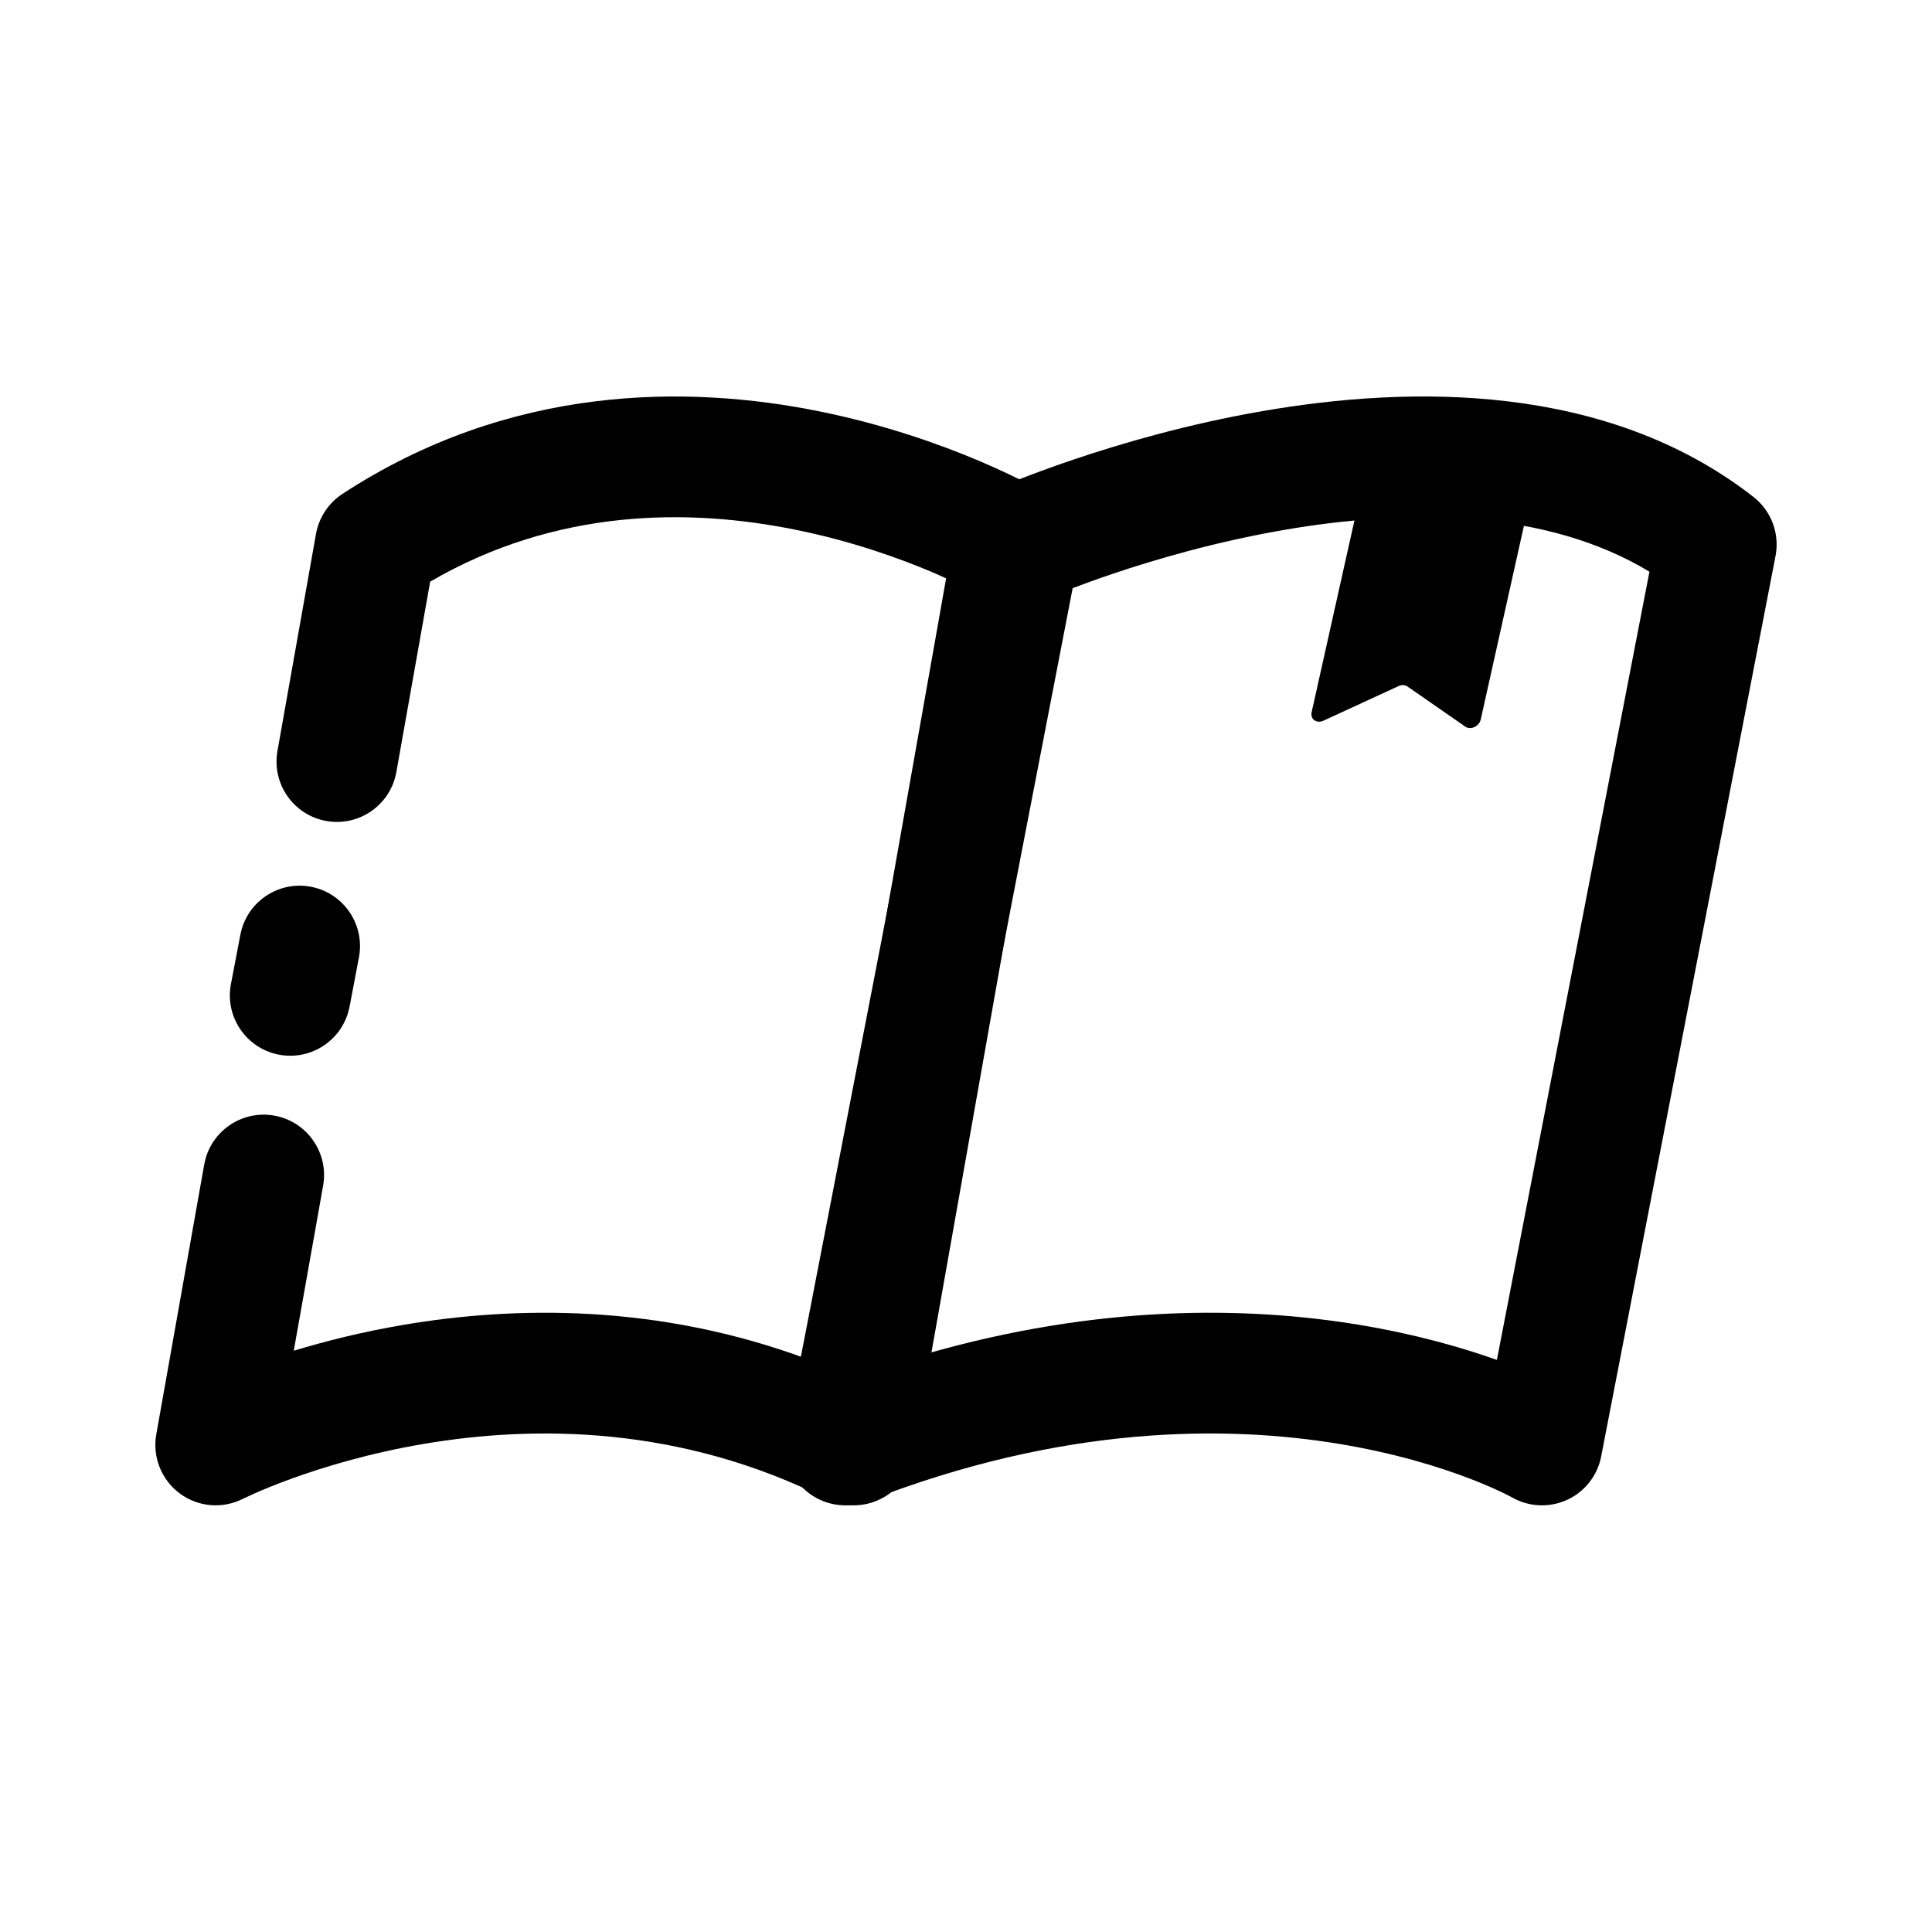 <svg xmlns="http://www.w3.org/2000/svg" width="64" height="64" viewBox="0 0 64 64" fill="none"><path d="M11.343 16.362C16.92 12.715 22.793 12.747 27.144 13.627C29.323 14.068 31.16 14.727 32.455 15.276C33.104 15.552 33.621 15.803 33.983 15.987C34.164 16.08 34.307 16.156 34.408 16.211C34.458 16.239 34.498 16.262 34.527 16.278C34.542 16.287 34.554 16.294 34.563 16.299C34.568 16.301 34.572 16.304 34.575 16.306L34.581 16.309C34.581 16.309 34.582 16.31 33.572 18.036L35.541 18.385V18.389L35.531 18.442C35.524 18.481 35.514 18.538 35.501 18.612C35.474 18.761 35.436 18.981 35.385 19.265C35.285 19.832 35.139 20.653 34.959 21.669C34.598 23.7 34.1 26.511 33.547 29.628C32.442 35.861 31.119 43.319 30.25 48.216C30.139 48.837 29.742 49.37 29.177 49.653C28.613 49.937 27.948 49.937 27.383 49.654C22.535 47.223 17.713 47.208 14.043 47.83C12.211 48.141 10.688 48.607 9.631 48.992C9.104 49.184 8.696 49.355 8.426 49.475C8.292 49.534 8.193 49.581 8.13 49.611C8.099 49.626 8.077 49.637 8.065 49.643C8.062 49.644 8.059 49.645 8.057 49.645C7.381 49.992 6.568 49.926 5.958 49.475C5.347 49.023 5.045 48.264 5.177 47.517L6.765 38.576L6.811 38.376C7.088 37.401 8.065 36.775 9.085 36.956C10.172 37.149 10.897 38.188 10.704 39.275L9.731 44.745C10.762 44.432 11.992 44.12 13.374 43.886C17.013 43.269 21.777 43.173 26.753 45.024C27.591 40.299 28.678 34.179 29.609 28.929C30.162 25.812 30.66 23.002 31.02 20.971C31.145 20.267 31.253 19.656 31.341 19.159C31.202 19.096 31.053 19.027 30.892 18.959C29.784 18.488 28.207 17.923 26.351 17.548C22.832 16.836 18.443 16.827 14.25 19.268L13.13 25.576C12.936 26.664 11.898 27.39 10.81 27.196C9.723 27.003 8.998 25.964 9.191 24.877L10.468 17.686C10.565 17.143 10.882 16.664 11.343 16.362ZM34.583 16.31C35.305 16.733 35.688 17.561 35.542 18.385L33.572 18.036L34.583 16.31Z" fill="black"/><path d="M8.01 30.767C8.3 29.795 9.283 29.181 10.3 29.375C11.385 29.582 12.097 30.63 11.89 31.715L11.58 33.347L11.531 33.546C11.241 34.517 10.257 35.131 9.24 34.937C8.155 34.73 7.443 33.683 7.65 32.598L7.962 30.965L8.01 30.767Z" fill="black"/><path d="M41.834 13.616C46.699 12.776 53.203 12.654 58.083 16.459C58.676 16.922 58.96 17.678 58.817 18.416L53.041 48.246C52.919 48.88 52.498 49.416 51.912 49.685C51.325 49.953 50.645 49.922 50.085 49.602C50.077 49.597 50.06 49.589 50.037 49.576C49.986 49.549 49.901 49.505 49.783 49.448C49.546 49.334 49.178 49.169 48.687 48.98C47.705 48.604 46.238 48.141 44.362 47.831C40.621 47.213 35.22 47.197 28.728 49.73C28.049 49.994 27.28 49.869 26.72 49.402C26.16 48.935 25.899 48.201 26.038 47.485C26.987 42.589 28.431 35.132 29.637 28.898C30.24 25.782 30.784 22.971 31.177 20.939C31.374 19.924 31.532 19.103 31.642 18.536C31.697 18.253 31.739 18.033 31.768 17.884C31.782 17.809 31.794 17.752 31.801 17.714C31.805 17.695 31.808 17.681 31.81 17.671C31.811 17.666 31.811 17.662 31.812 17.659V17.656L31.873 17.42C32.047 16.883 32.442 16.44 32.964 16.208L33.776 18.036C32.973 16.228 32.965 16.207 32.965 16.207H32.967C32.968 16.206 32.97 16.206 32.971 16.205C32.974 16.204 32.979 16.201 32.984 16.199C32.994 16.195 33.007 16.189 33.024 16.182C33.058 16.167 33.106 16.147 33.166 16.121C33.289 16.07 33.465 15.997 33.688 15.908C34.134 15.731 34.773 15.49 35.564 15.223C37.141 14.69 39.344 14.046 41.834 13.616ZM50.086 49.602C50.087 49.603 50.089 49.604 50.089 49.605L50.085 49.602V49.602L50.086 49.602ZM54.64 18.938C51.224 16.874 46.683 16.837 42.515 17.558C40.283 17.944 38.286 18.526 36.845 19.013C36.328 19.187 35.886 19.35 35.533 19.484C35.425 20.039 35.281 20.791 35.105 21.699C34.712 23.731 34.168 26.541 33.565 29.658C32.611 34.586 31.509 40.278 30.62 44.866C36.406 43.193 41.338 43.278 45.014 43.885C46.887 44.194 48.428 44.638 49.586 45.049L54.64 18.938Z" fill="black"/><path d="M50.563 17.054L49.05 23.84C48.996 24.064 48.717 24.192 48.545 24.074L46.624 22.741C46.538 22.687 46.431 22.677 46.324 22.73L43.844 23.872C43.619 23.978 43.404 23.829 43.447 23.605L44.971 16.777C45.014 16.563 45.229 16.403 45.443 16.414L50.23 16.617C50.467 16.617 50.617 16.82 50.563 17.054Z" fill="black"/></svg>